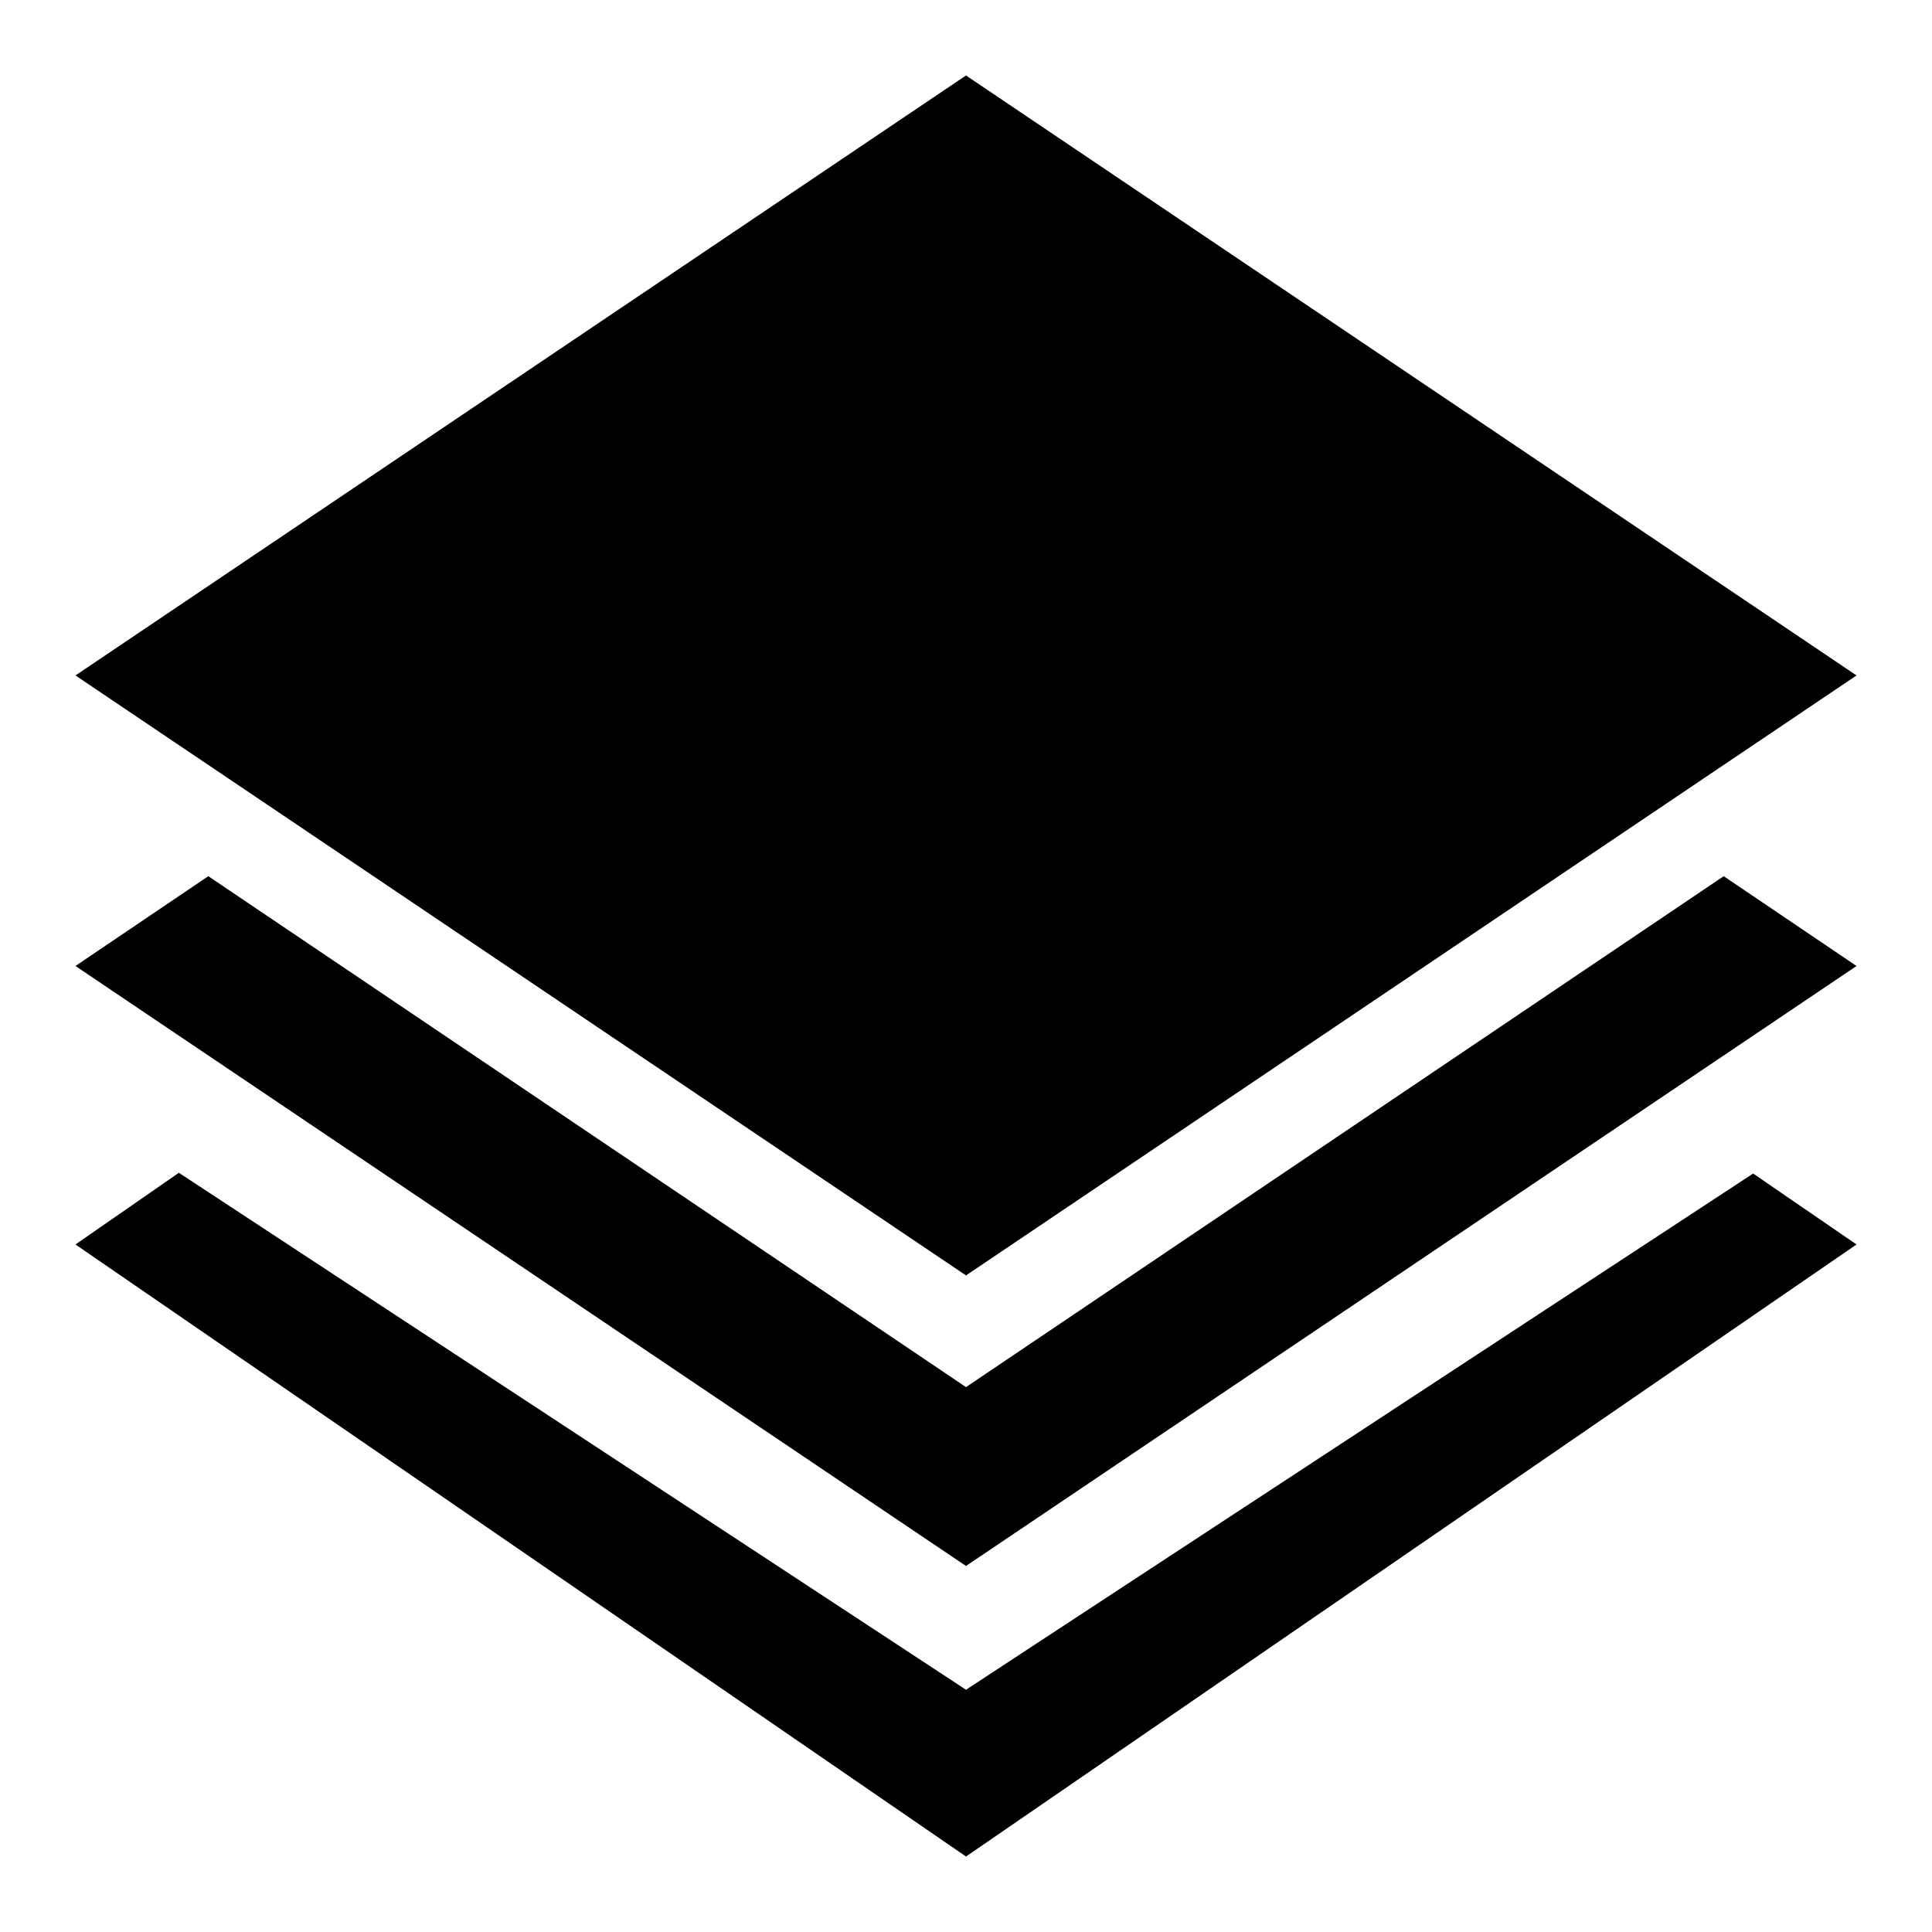 <?xml version="1.0" encoding="utf-8"?>
<!-- Svg Vector Icons : http://www.onlinewebfonts.com/icon -->
<!DOCTYPE svg PUBLIC "-//W3C//DTD SVG 1.1//EN" "http://www.w3.org/Graphics/SVG/1.1/DTD/svg11.dtd">
<svg version="1.1" xmlns="http://www.w3.org/2000/svg" xmlns:xlink="http://www.w3.org/1999/xlink" x="0px" y="0px" viewBox="0 0 256 256" enable-background="new 0 0 256 256" xml:space="preserve">
<g> <path fill="#000000" d="M228.4,116.1L246,128l-118,79.5L10,128l17.6-11.9L128,183.8L228.4,116.1z M23.7,155.4L128,223.9l104.3-68.4 l13.7,9.4L128,246L10,164.9L23.7,155.4z M128,10l118,79.5L128,169L10,89.5L128,10z"/></g>
</svg>
